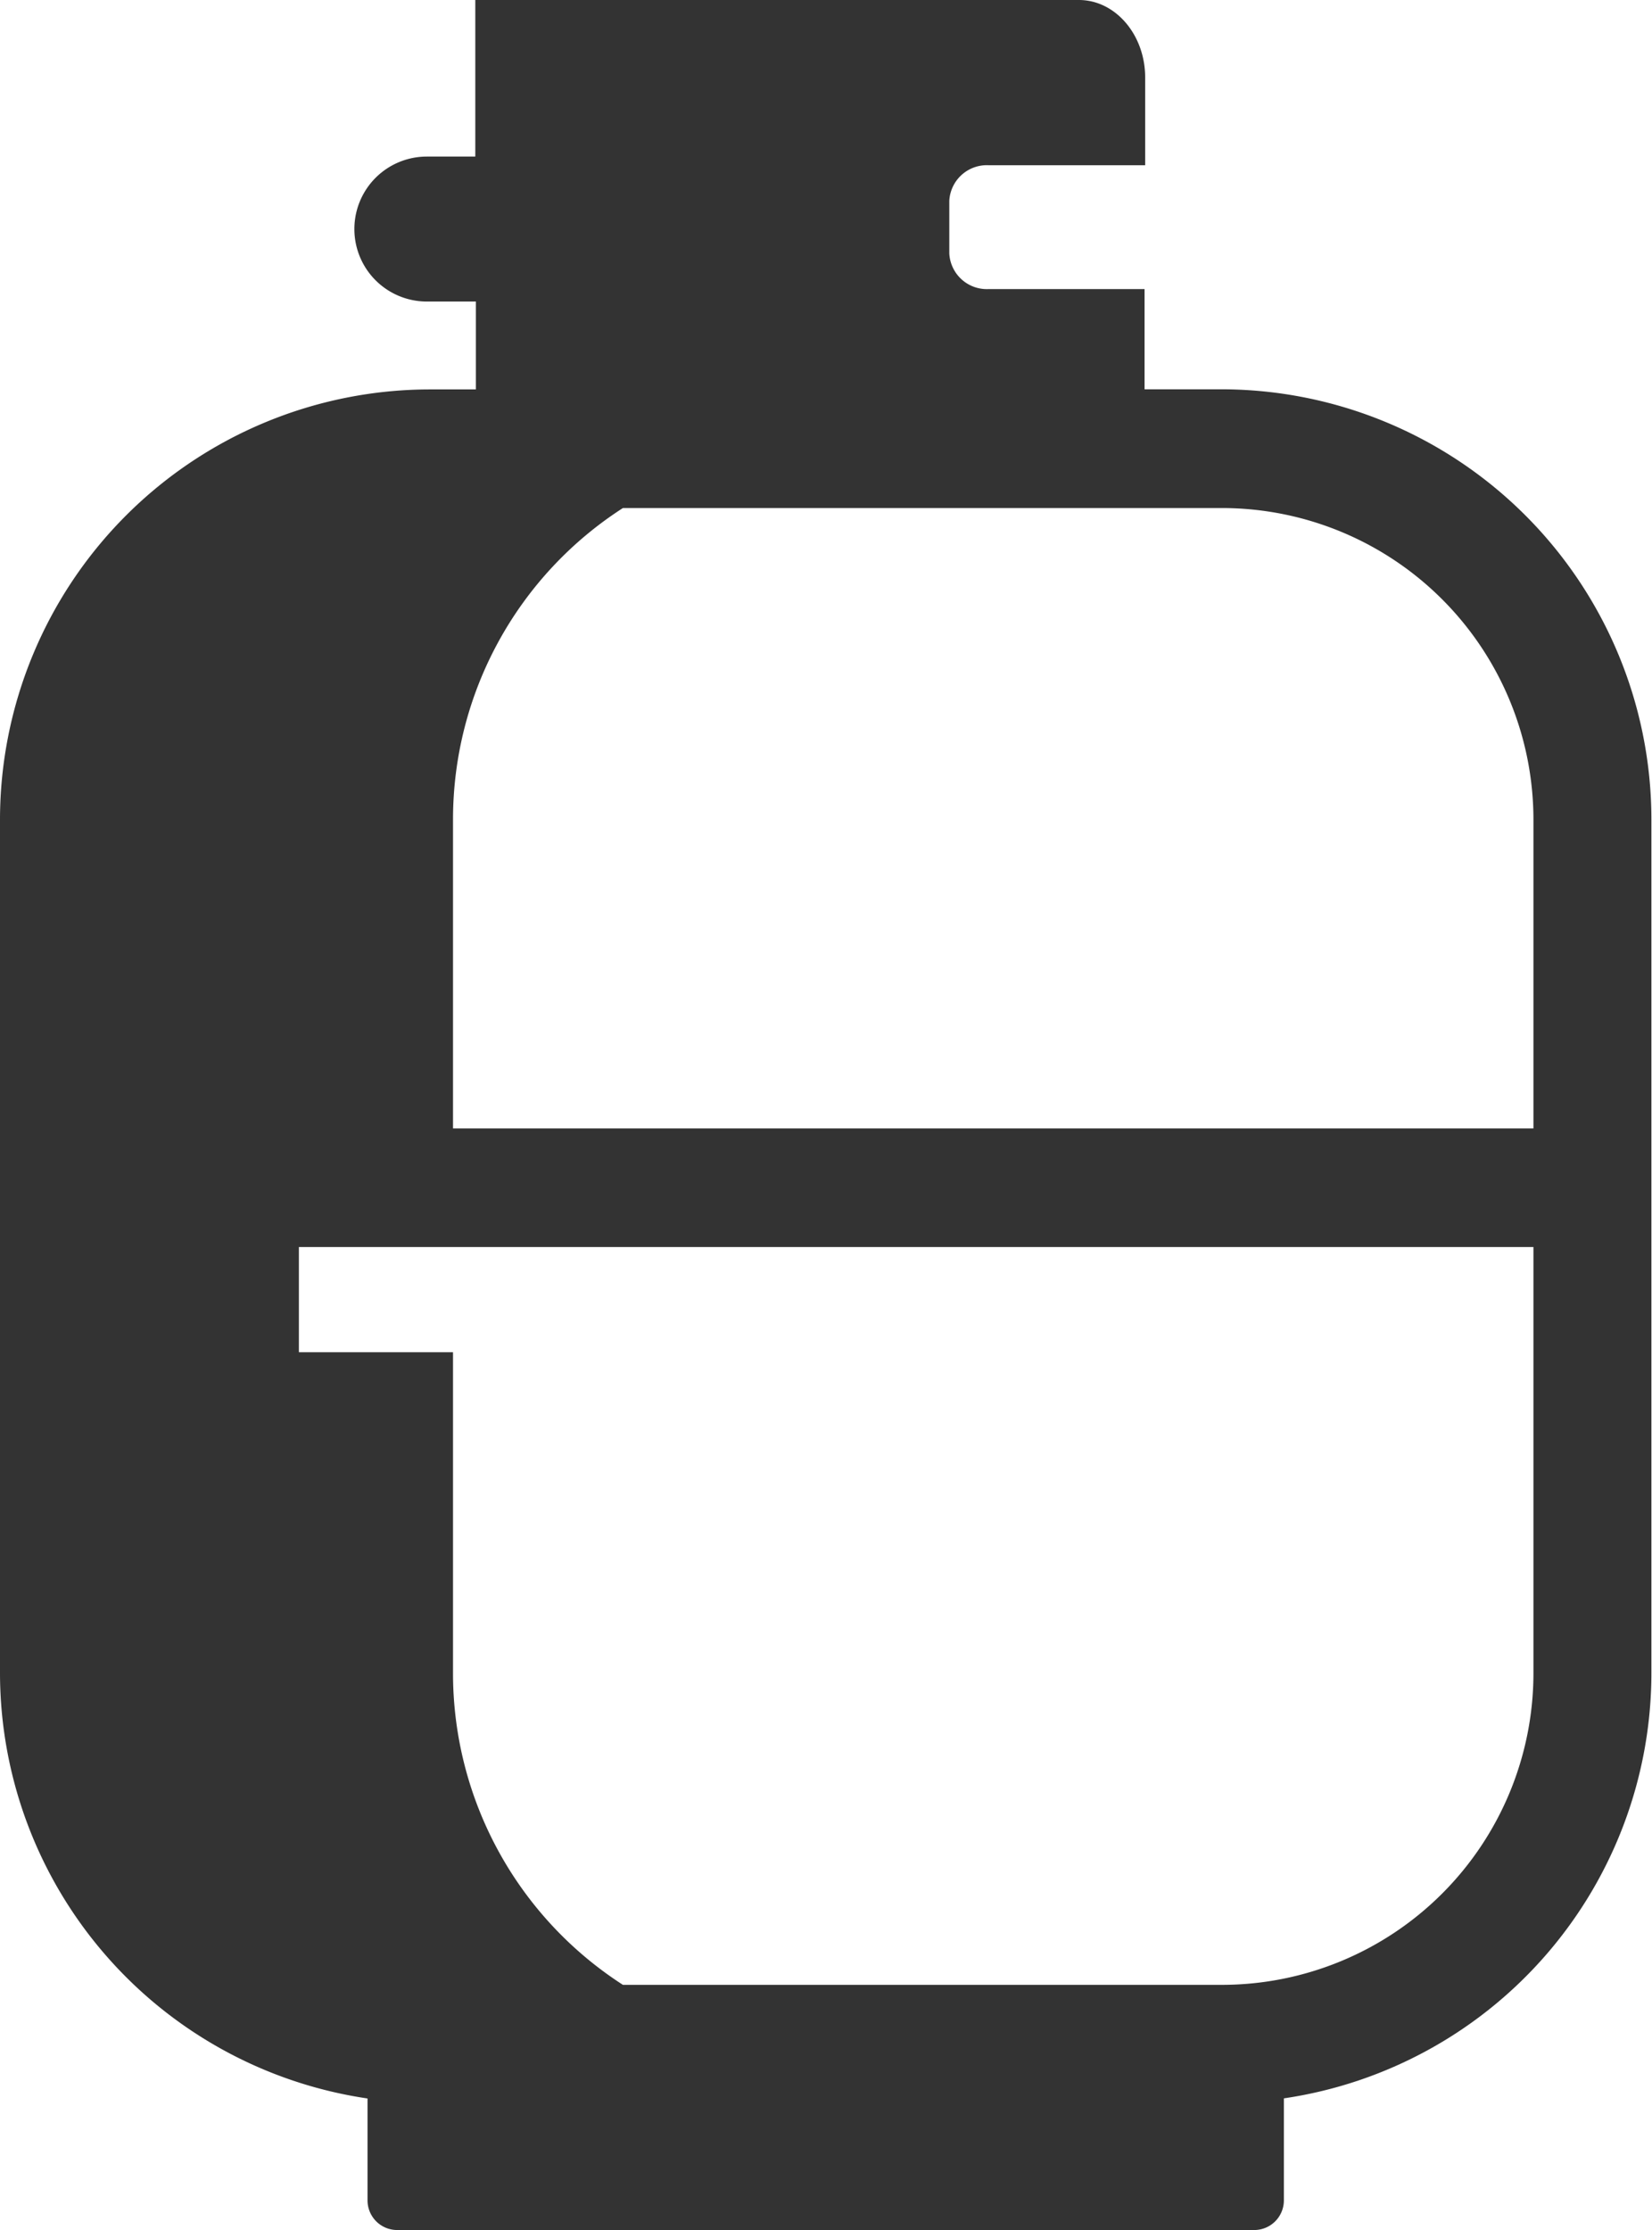 <?xml version="1.0" encoding="utf-8"?>
<svg xmlns="http://www.w3.org/2000/svg" data-name="Layer 1" id="Layer_1" viewBox="0 0 139.34 188">
  <defs>
    <style>.cls-1{fill:#333;}</style>
  </defs>
  <title>tank</title>
  <path class="cls-1" d="M31,176.91v8.59a2.5,2.5,0,0,0,2.5,2.5h72.29a2.5,2.5,0,0,0,2.5-2.5v-8.6a36.27,36.27,0,0,0,31-35.83v-72a36.29,36.29,0,0,0-36.25-36.25h-6.5V24.37H83.4a3.17,3.17,0,0,1-3.33-3V16.93a3.17,3.17,0,0,1,3.33-3H96.59V6.53C96.59,2.93,94.08,0,91,0H40.09V13.2H36a6.11,6.11,0,1,0,0,12.22h4.14v7.41H36.25A36.29,36.29,0,0,0,0,69.08v72A36.29,36.29,0,0,0,31,176.91ZM38.21,69.08A31.21,31.21,0,0,1,52.54,42.83h50.55a26.28,26.28,0,0,1,26.25,26.25V95.13H38.21Zm-13,36.05H129.34v35.94a26.28,26.28,0,0,1-26.25,26.26H52.54a31.24,31.24,0,0,1-14.33-26.26V114h-13Z"/>
</svg>
